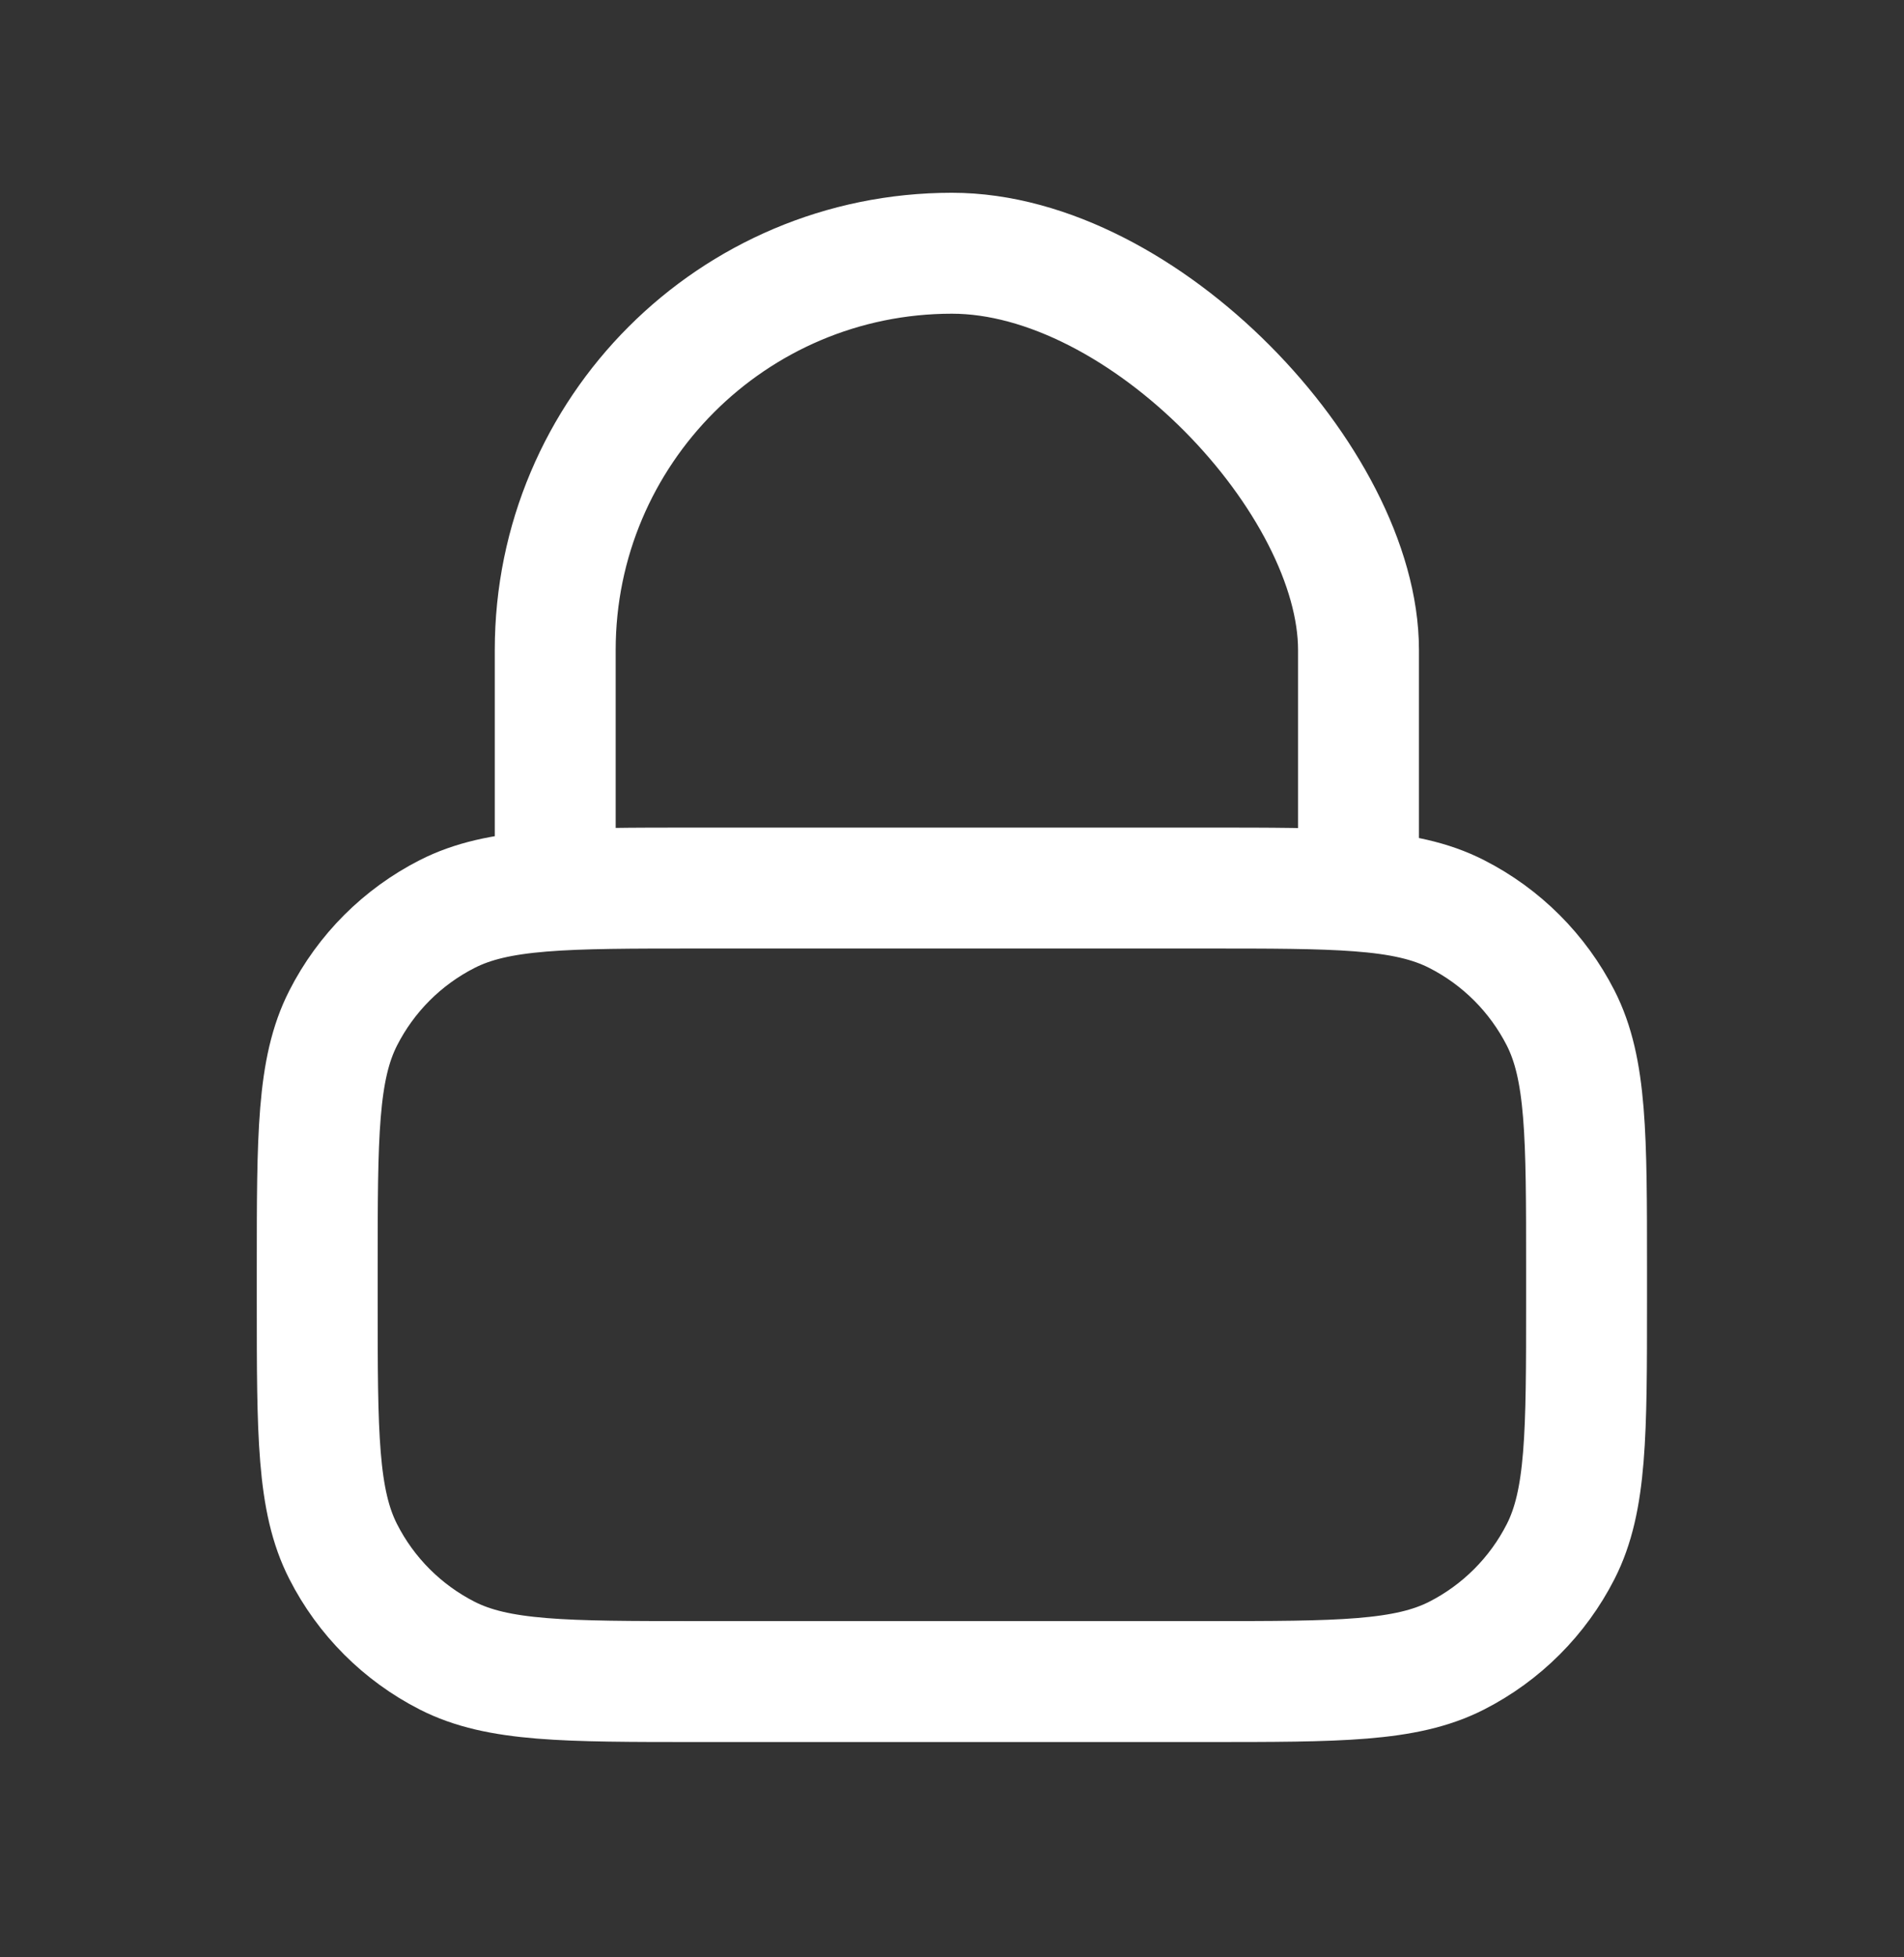 <svg width="36" height="37" viewBox="0 0 36 37" fill="none" xmlns="http://www.w3.org/2000/svg">
<rect x="0" y="0" width="36" height="37" fill="#333333" stroke="none"/>
<path d="M10.498 16.787V12.287C10.498 8.145 13.856 4.787 17.998 4.787C21.627 4.787 25.686 9.099 25.686 12.287V16.843M25.686 16.843C24.946 16.787 24.02 16.787 22.798 16.787H13.198C10.678 16.787 9.418 16.787 8.455 17.278C7.608 17.709 6.92 18.397 6.489 19.244C5.998 20.207 5.998 21.467 5.998 23.987V24.587C5.998 27.107 5.998 28.367 6.489 29.33C6.92 30.177 7.608 30.865 8.455 31.297C9.418 31.787 10.678 31.787 13.198 31.787H22.798C25.318 31.787 26.578 31.787 27.541 31.297C28.388 30.865 29.076 30.177 29.508 29.33C29.998 28.367 29.998 27.107 29.998 24.587V23.987C29.998 21.467 29.998 20.207 29.508 19.244C29.076 18.397 28.388 17.709 27.541 17.278C27.045 17.025 26.471 16.902 25.686 16.843Z" stroke="white" stroke-width="2.286" stroke-linecap="round" stroke-linejoin="round"/>
</svg>
